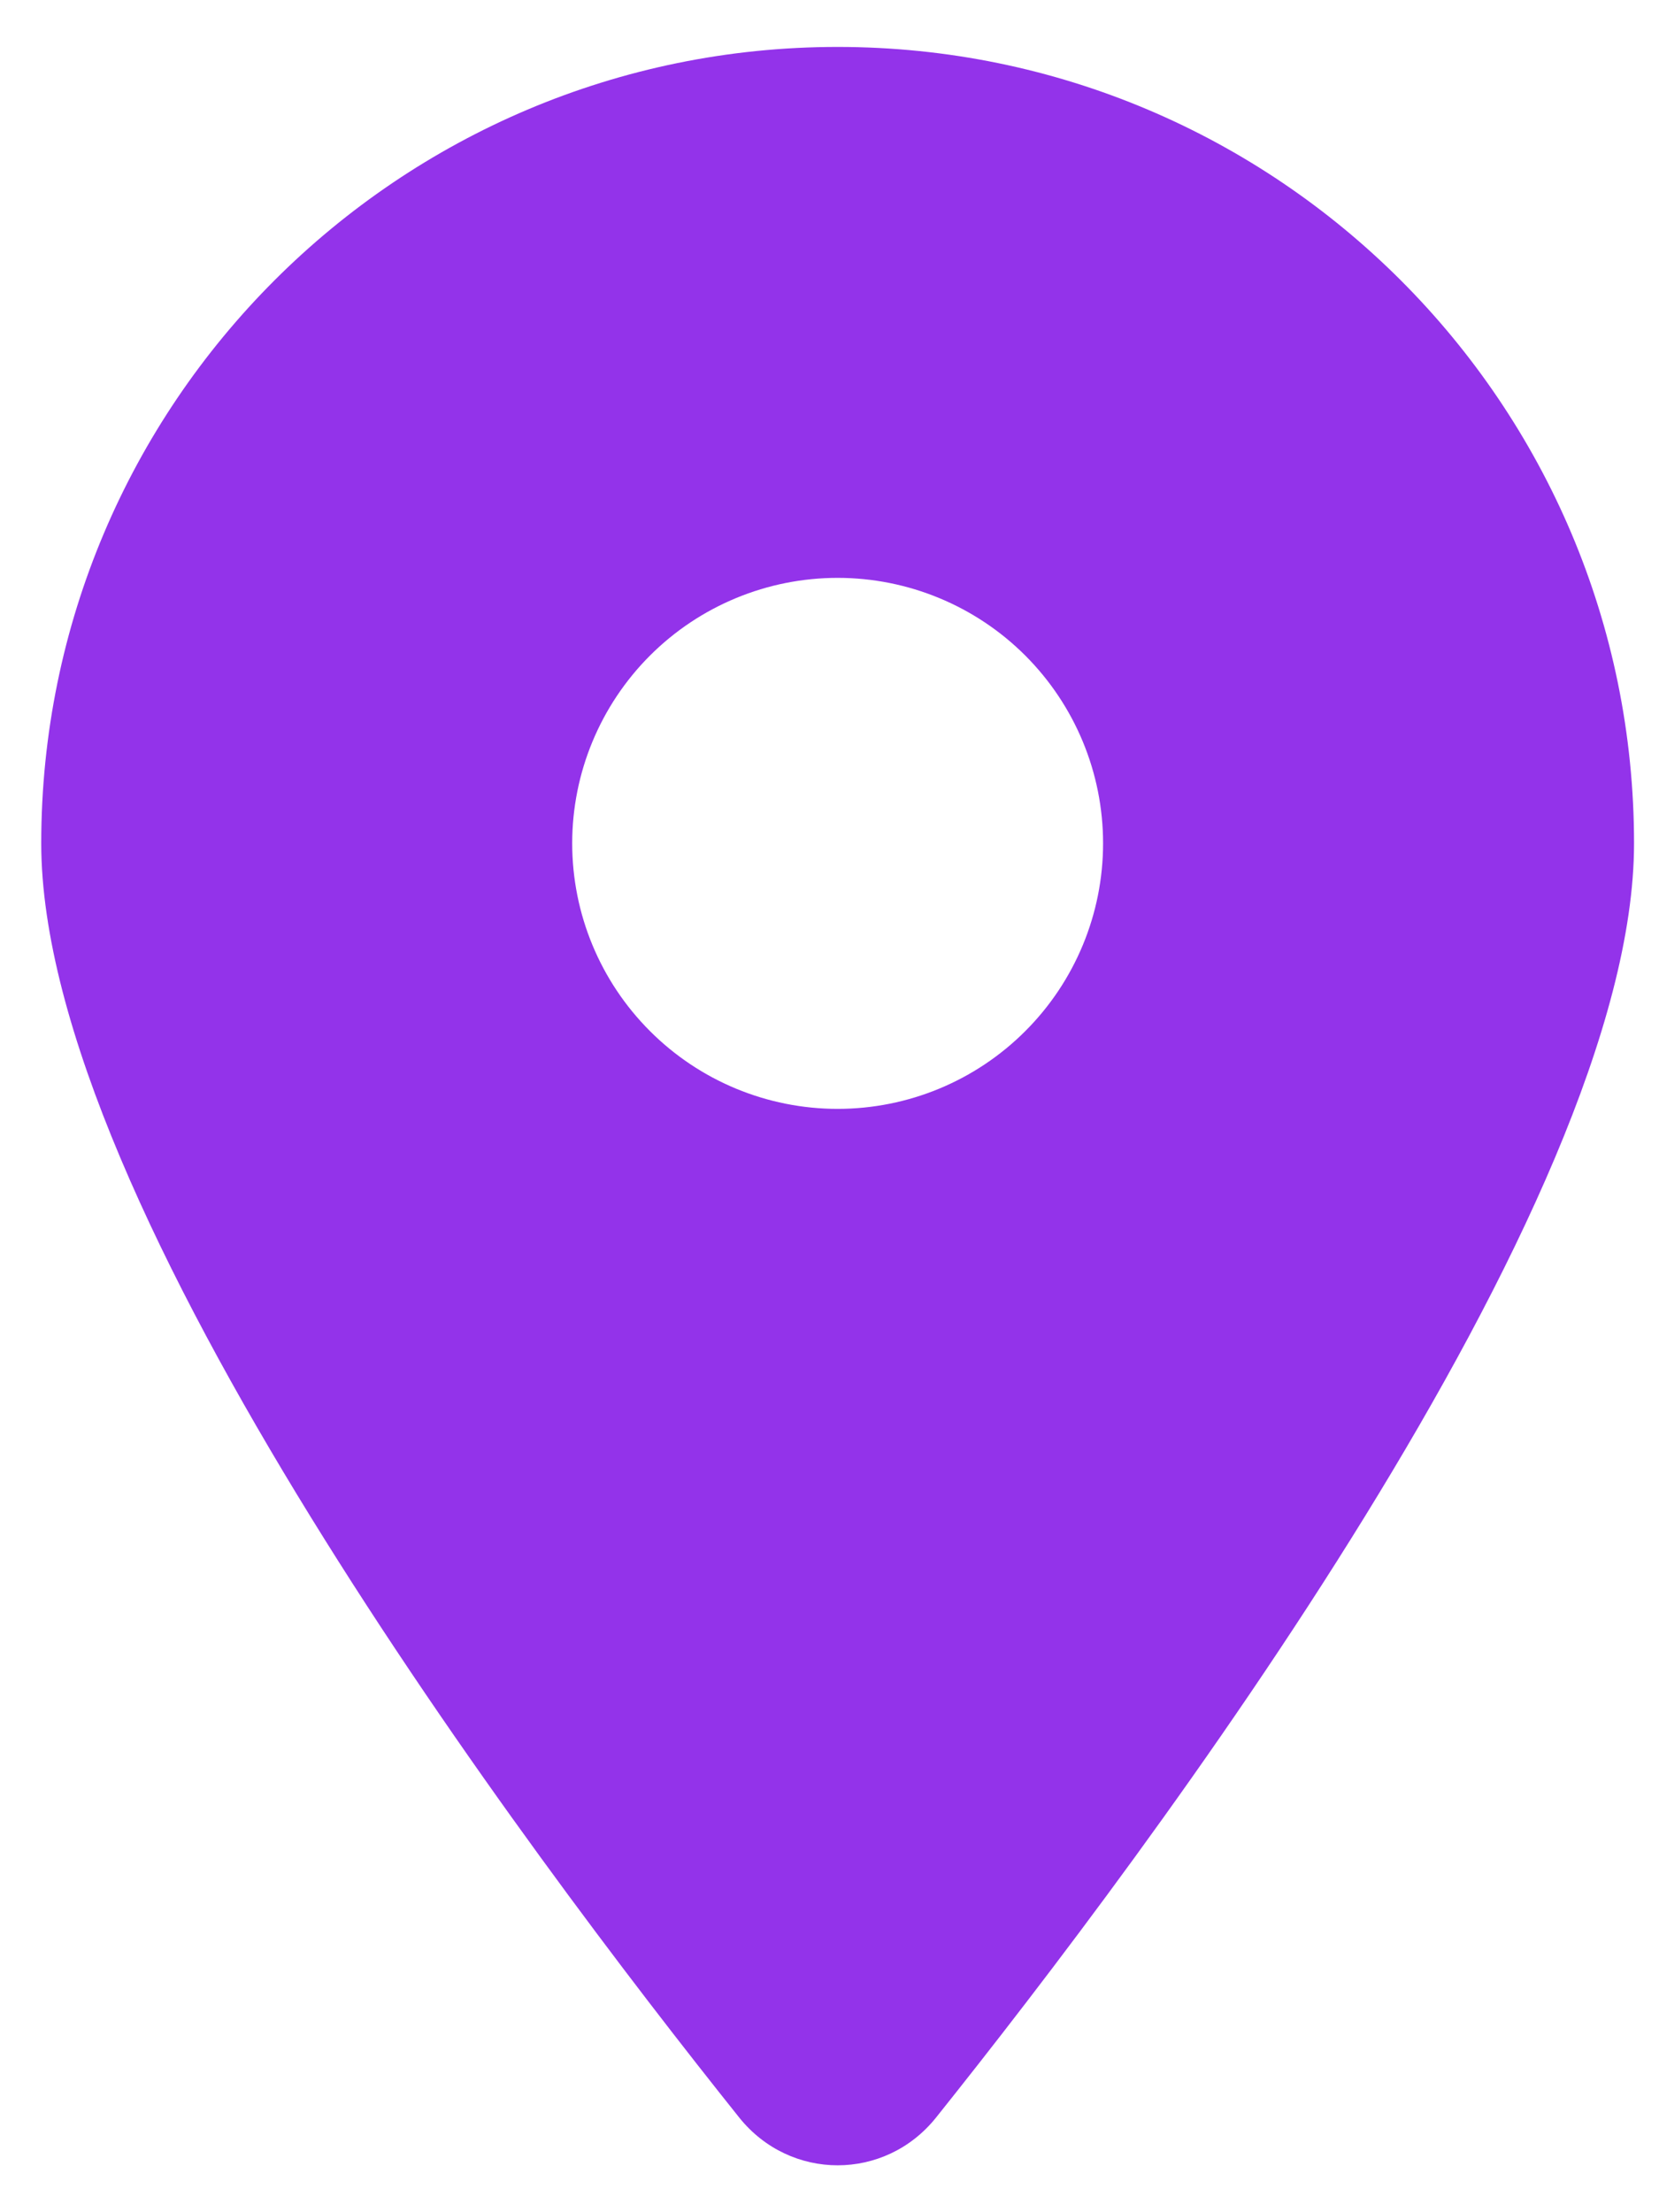 <svg width="21" height="28" viewBox="0 0 21 28" fill="none" xmlns="http://www.w3.org/2000/svg">
<path d="M11.847 26.804C14.541 23.433 20.684 15.263 20.684 10.674C20.684 5.109 16.169 0.594 10.603 0.594C5.038 0.594 0.522 5.109 0.522 10.674C0.522 15.263 6.665 23.433 9.359 26.804C10.005 27.607 11.202 27.607 11.847 26.804ZM10.603 7.314C11.494 7.314 12.349 7.668 12.979 8.298C13.609 8.929 13.963 9.783 13.963 10.674C13.963 11.566 13.609 12.42 12.979 13.05C12.349 13.681 11.494 14.035 10.603 14.035C9.712 14.035 8.857 13.681 8.227 13.05C7.597 12.42 7.243 11.566 7.243 10.674C7.243 9.783 7.597 8.929 8.227 8.298C8.857 7.668 9.712 7.314 10.603 7.314Z" fill="#9333EA"/>
</svg>
